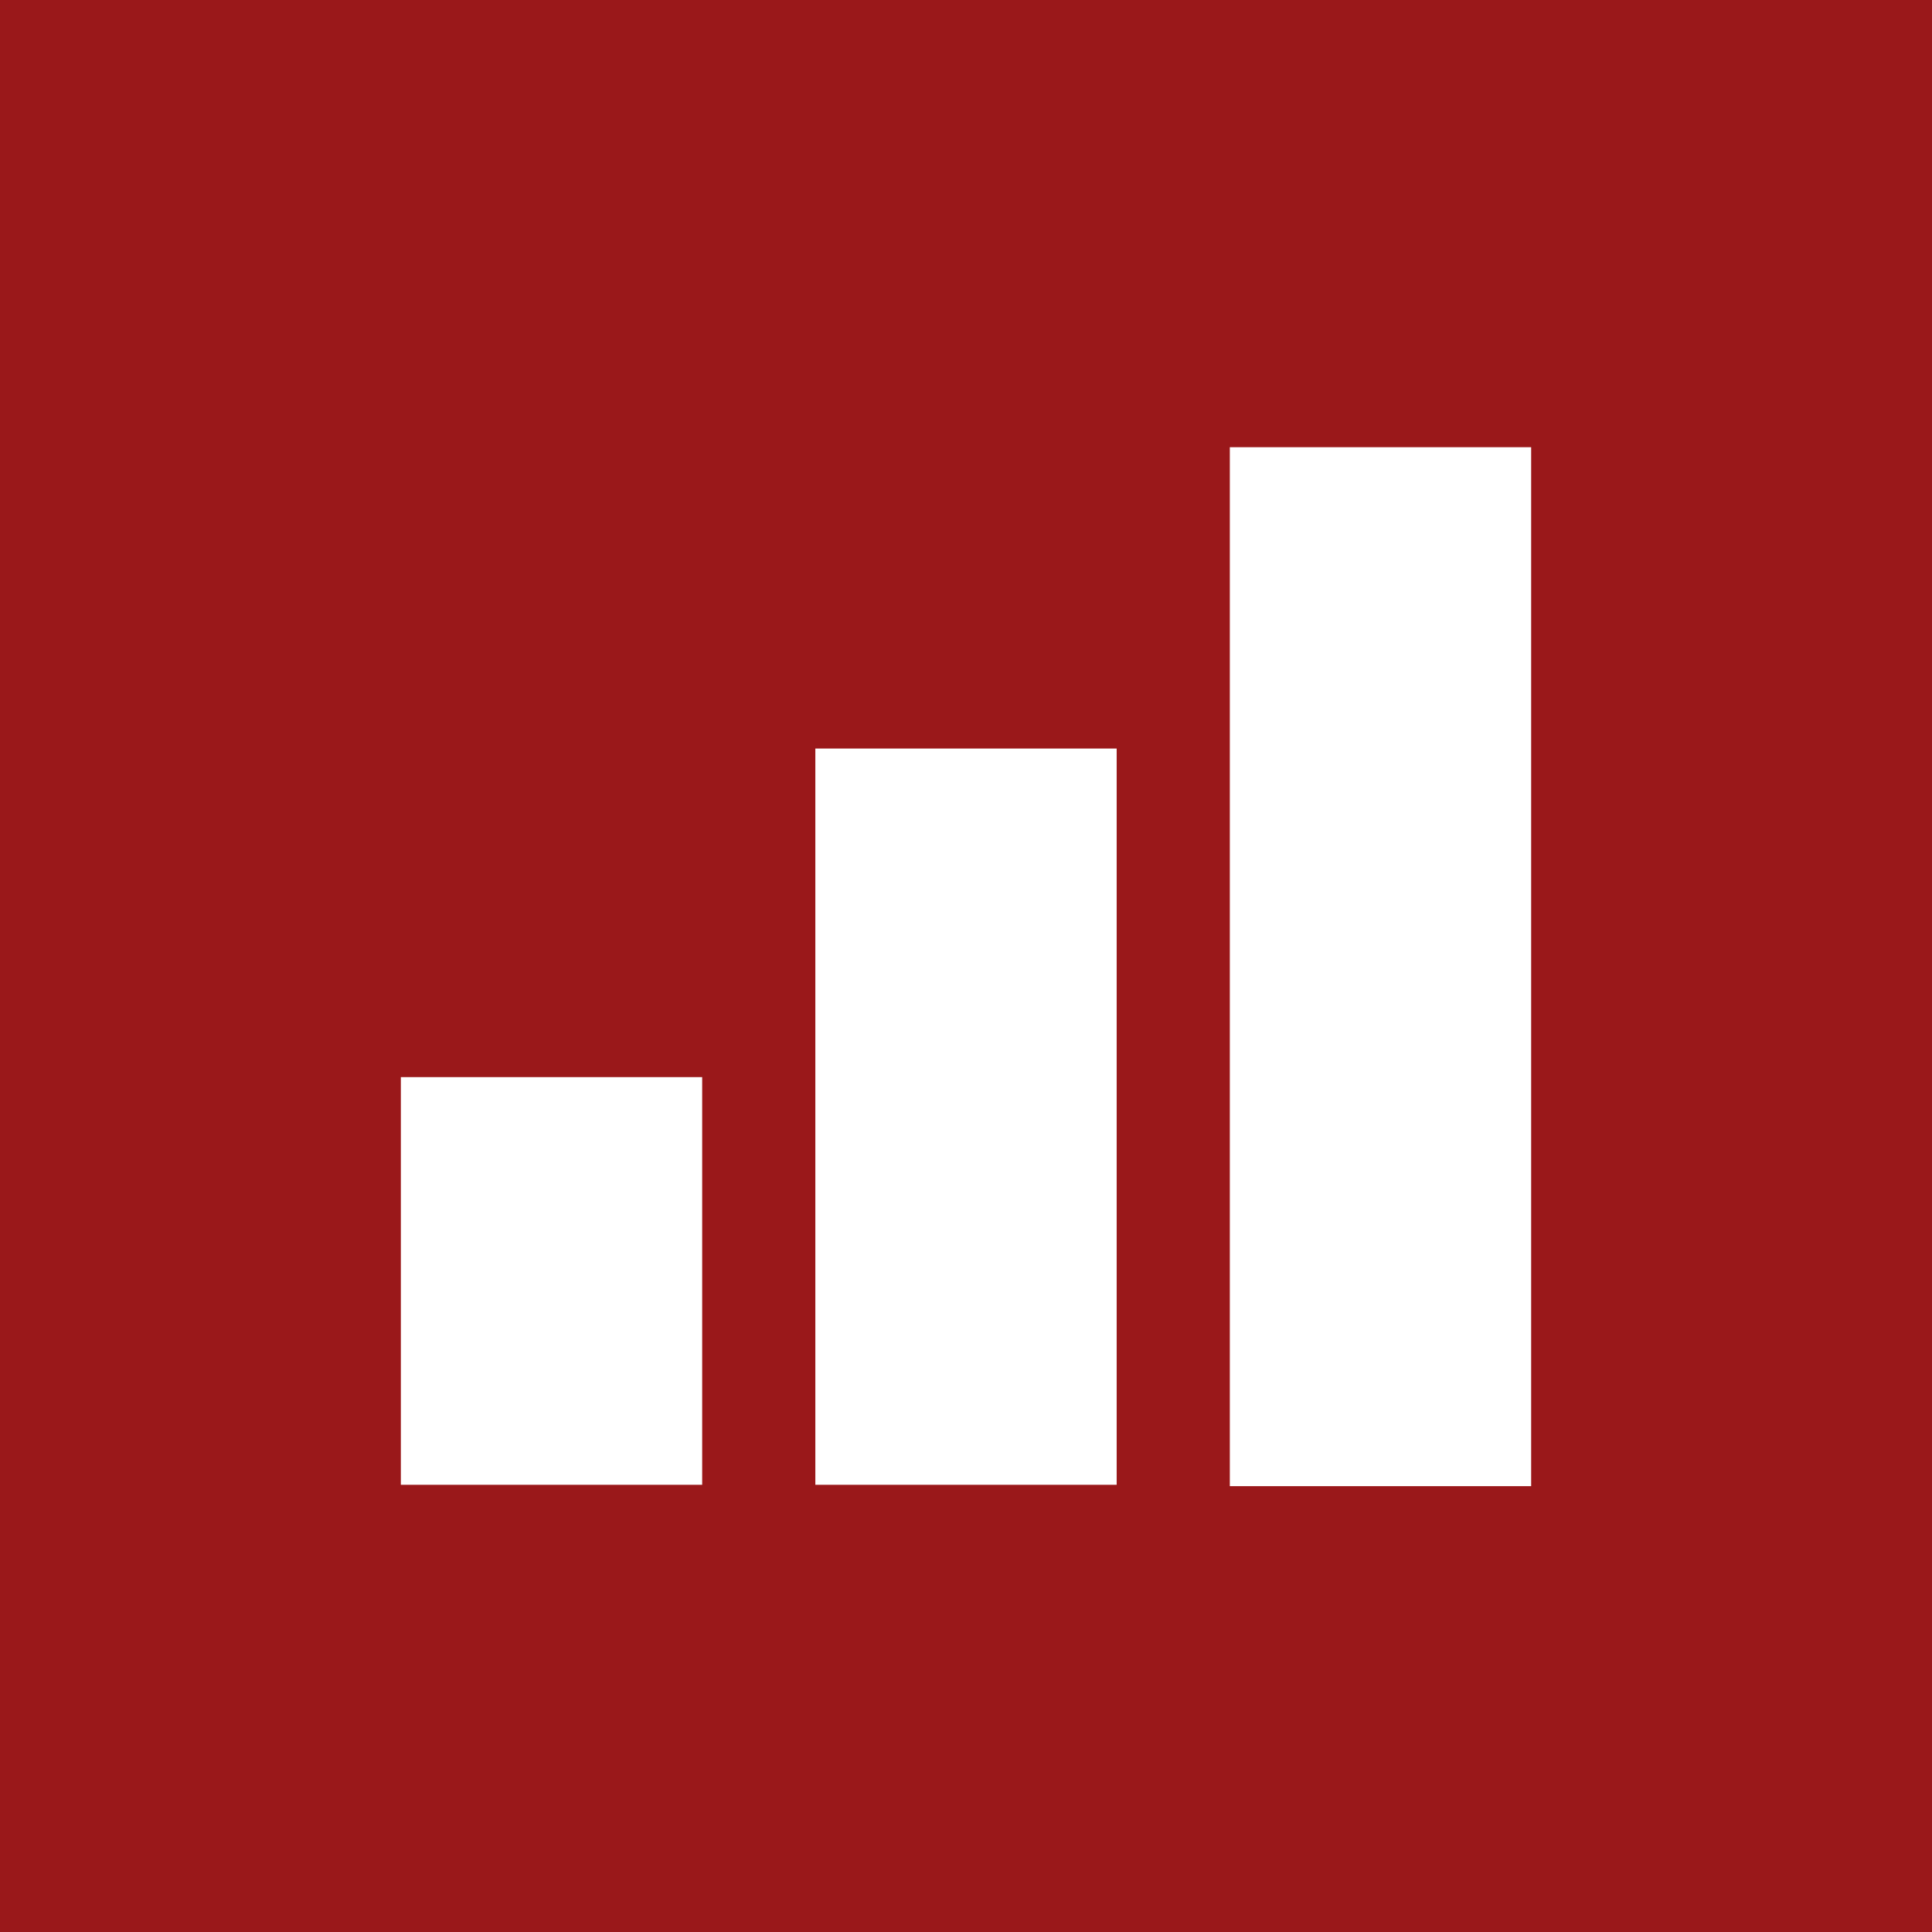<?xml version="1.0" encoding="utf-8"?>
<!-- Generator: Adobe Illustrator 20.1.0, SVG Export Plug-In . SVG Version: 6.00 Build 0)  -->
<svg version="1.1" id="Ebene_1" xmlns="http://www.w3.org/2000/svg" xmlns:xlink="http://www.w3.org/1999/xlink" x="0px" y="0px"
	 viewBox="0 0 141.7 141.7" style="enable-background:new 0 0 141.7 141.7;" xml:space="preserve">
<style type="text/css">
	.st0{fill:#9A181A;}
	.st1{fill:#FFFFFF;}
</style>
<rect class="st0" width="141.7" height="141.7"/>
<rect x="29.4" y="79" class="st1" width="22.1" height="29.9"/>
<rect x="59.8" y="54.9" class="st1" width="22.1" height="54"/>
<rect x="90.2" y="32.8" class="st1" width="22.1" height="76.2"/>
</svg>
